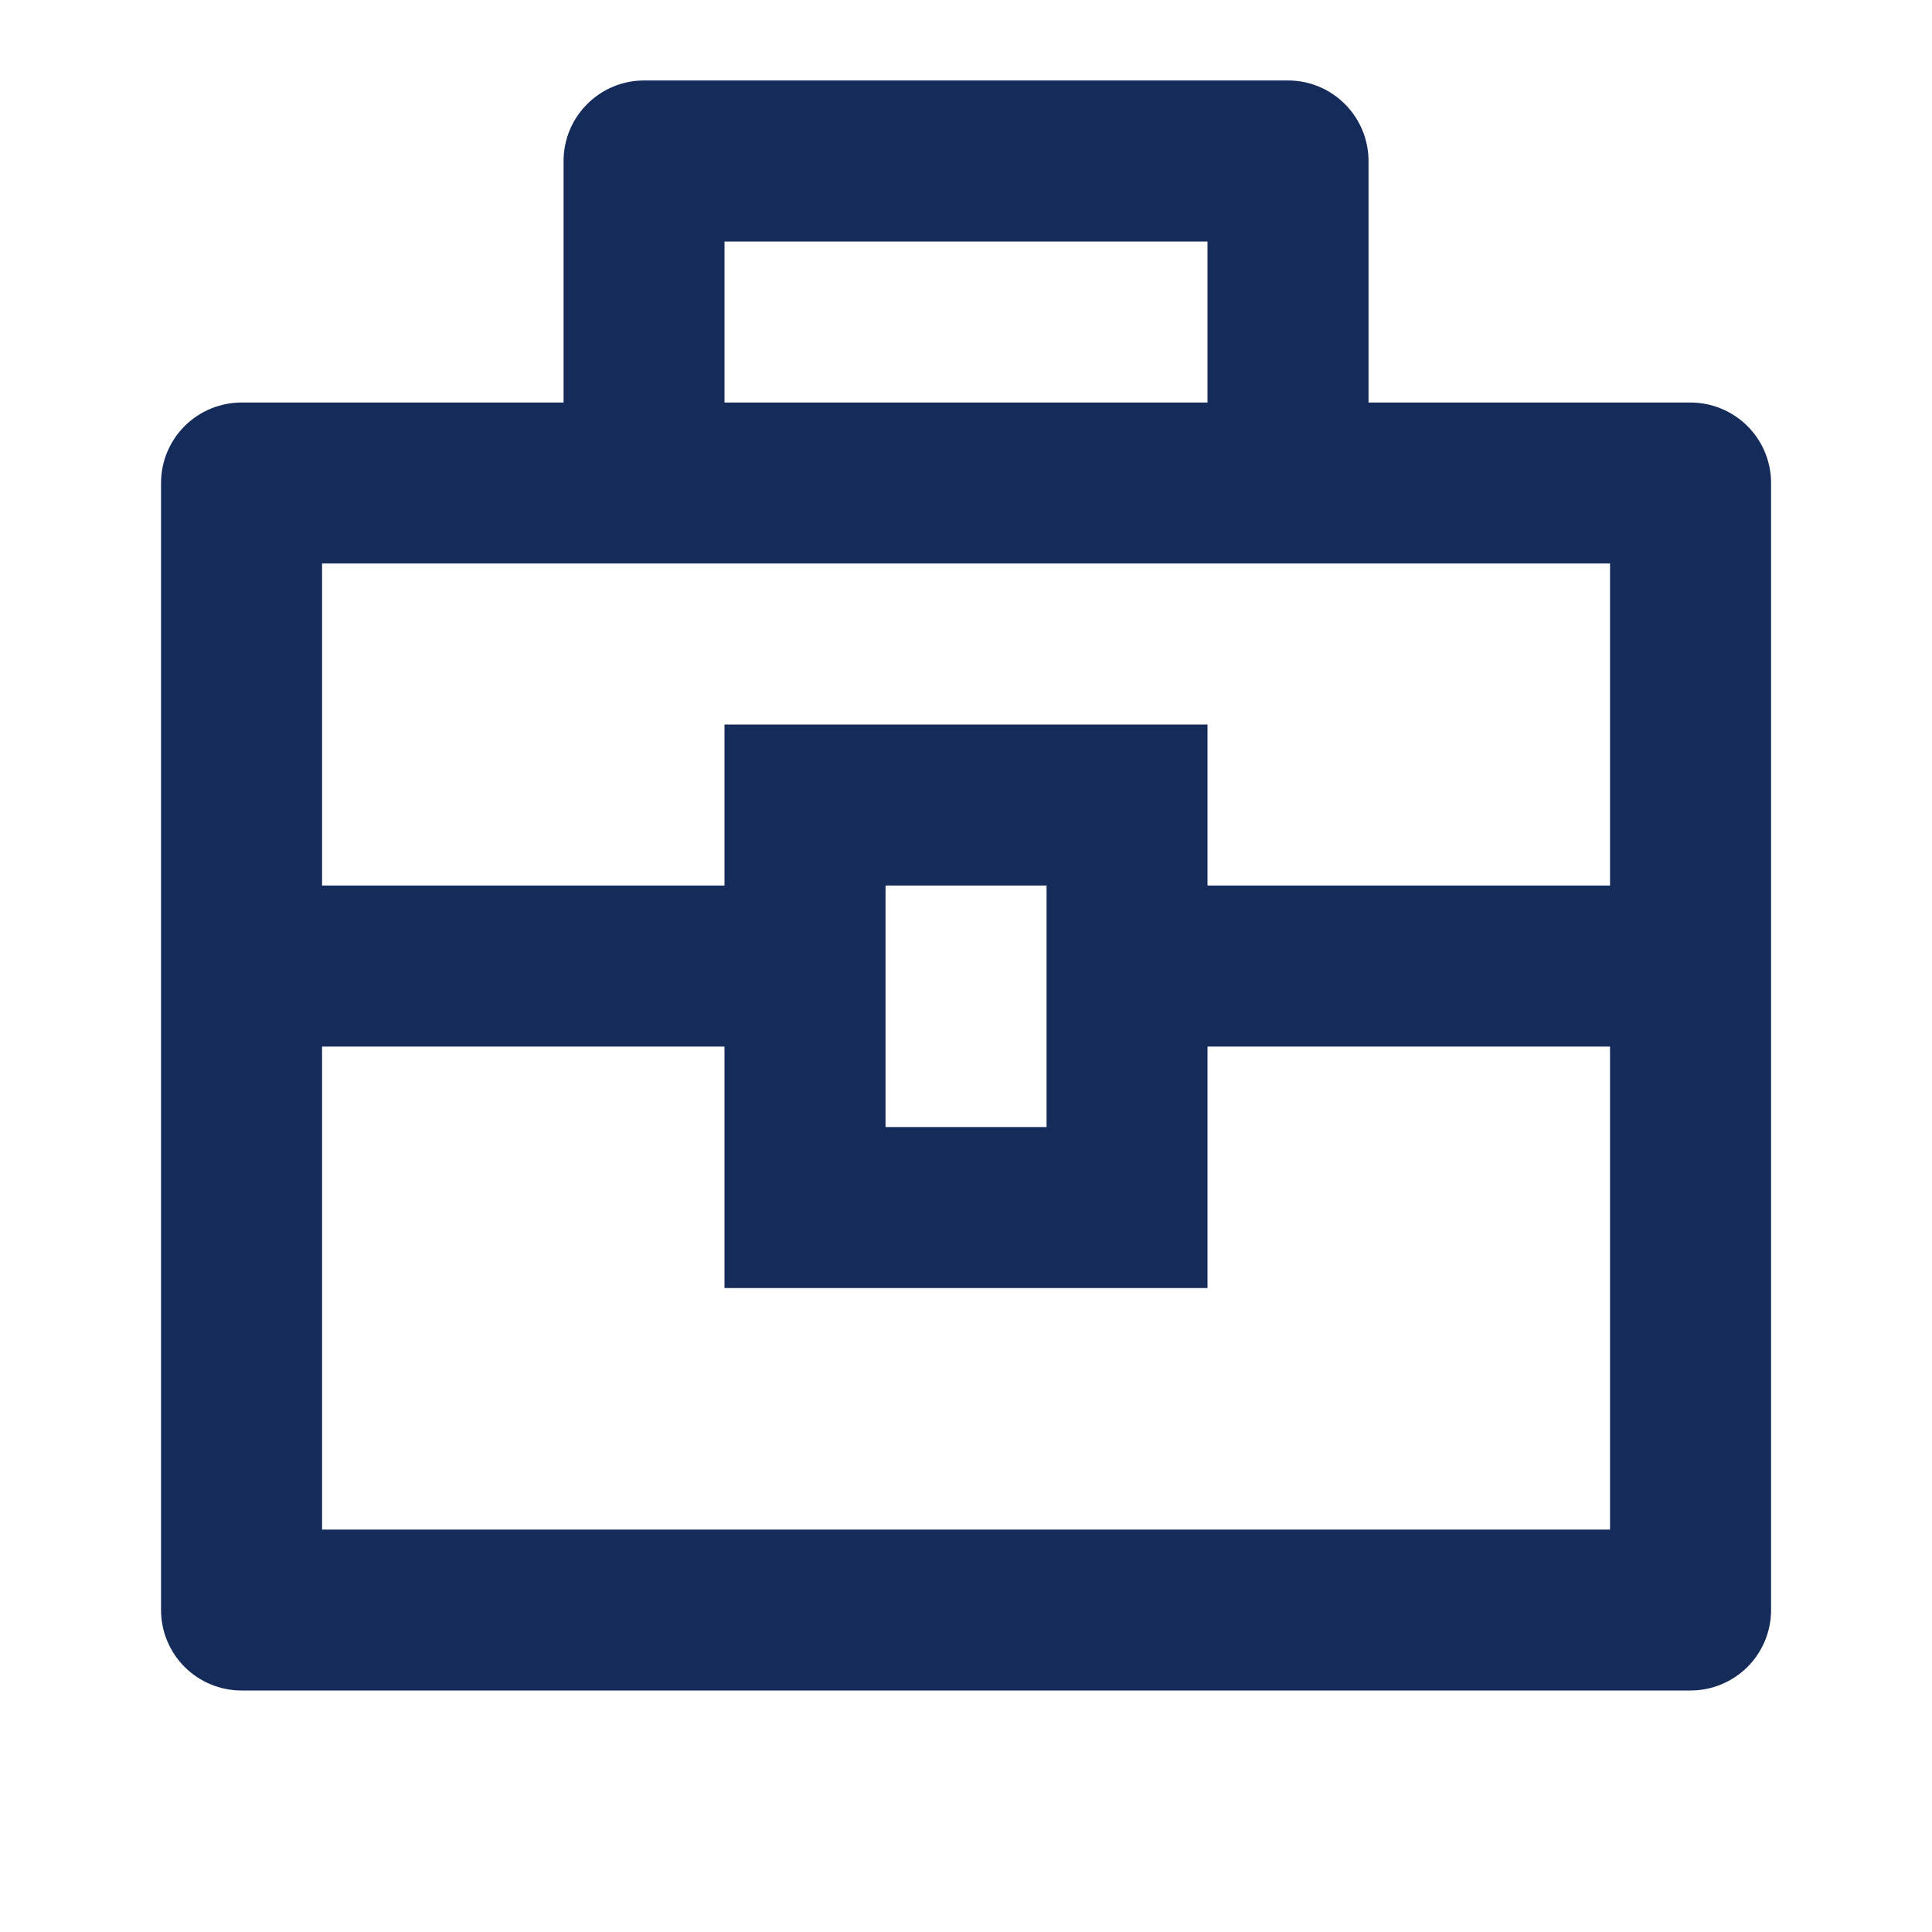 <svg width="20" height="20" viewBox="0 0 20 20" fill="none" xmlns="http://www.w3.org/2000/svg">
<path d="M5.834 4.167V1.667C5.834 1.446 5.921 1.234 6.078 1.078C6.234 0.921 6.446 0.833 6.667 0.833H13.334C13.555 0.833 13.767 0.921 13.923 1.078C14.079 1.234 14.167 1.446 14.167 1.667V4.167H17.5C17.721 4.167 17.933 4.255 18.09 4.411C18.246 4.567 18.334 4.779 18.334 5V16.667C18.334 16.888 18.246 17.1 18.09 17.256C17.933 17.412 17.721 17.5 17.5 17.5H2.5C2.279 17.5 2.067 17.412 1.911 17.256C1.755 17.1 1.667 16.888 1.667 16.667V5C1.667 4.779 1.755 4.567 1.911 4.411C2.067 4.255 2.279 4.167 2.5 4.167H5.834ZM7.5 10.834H3.334V15.834H16.667V10.834H12.5V13.334H7.5V10.834ZM16.667 5.833H3.334V9.167H7.5V7.5H12.5V9.167H16.667V5.833ZM9.167 9.167V11.667H10.834V9.167H9.167ZM7.5 2.5V4.167H12.5V2.5H7.5Z" fill="#152C5B"/>
</svg>
